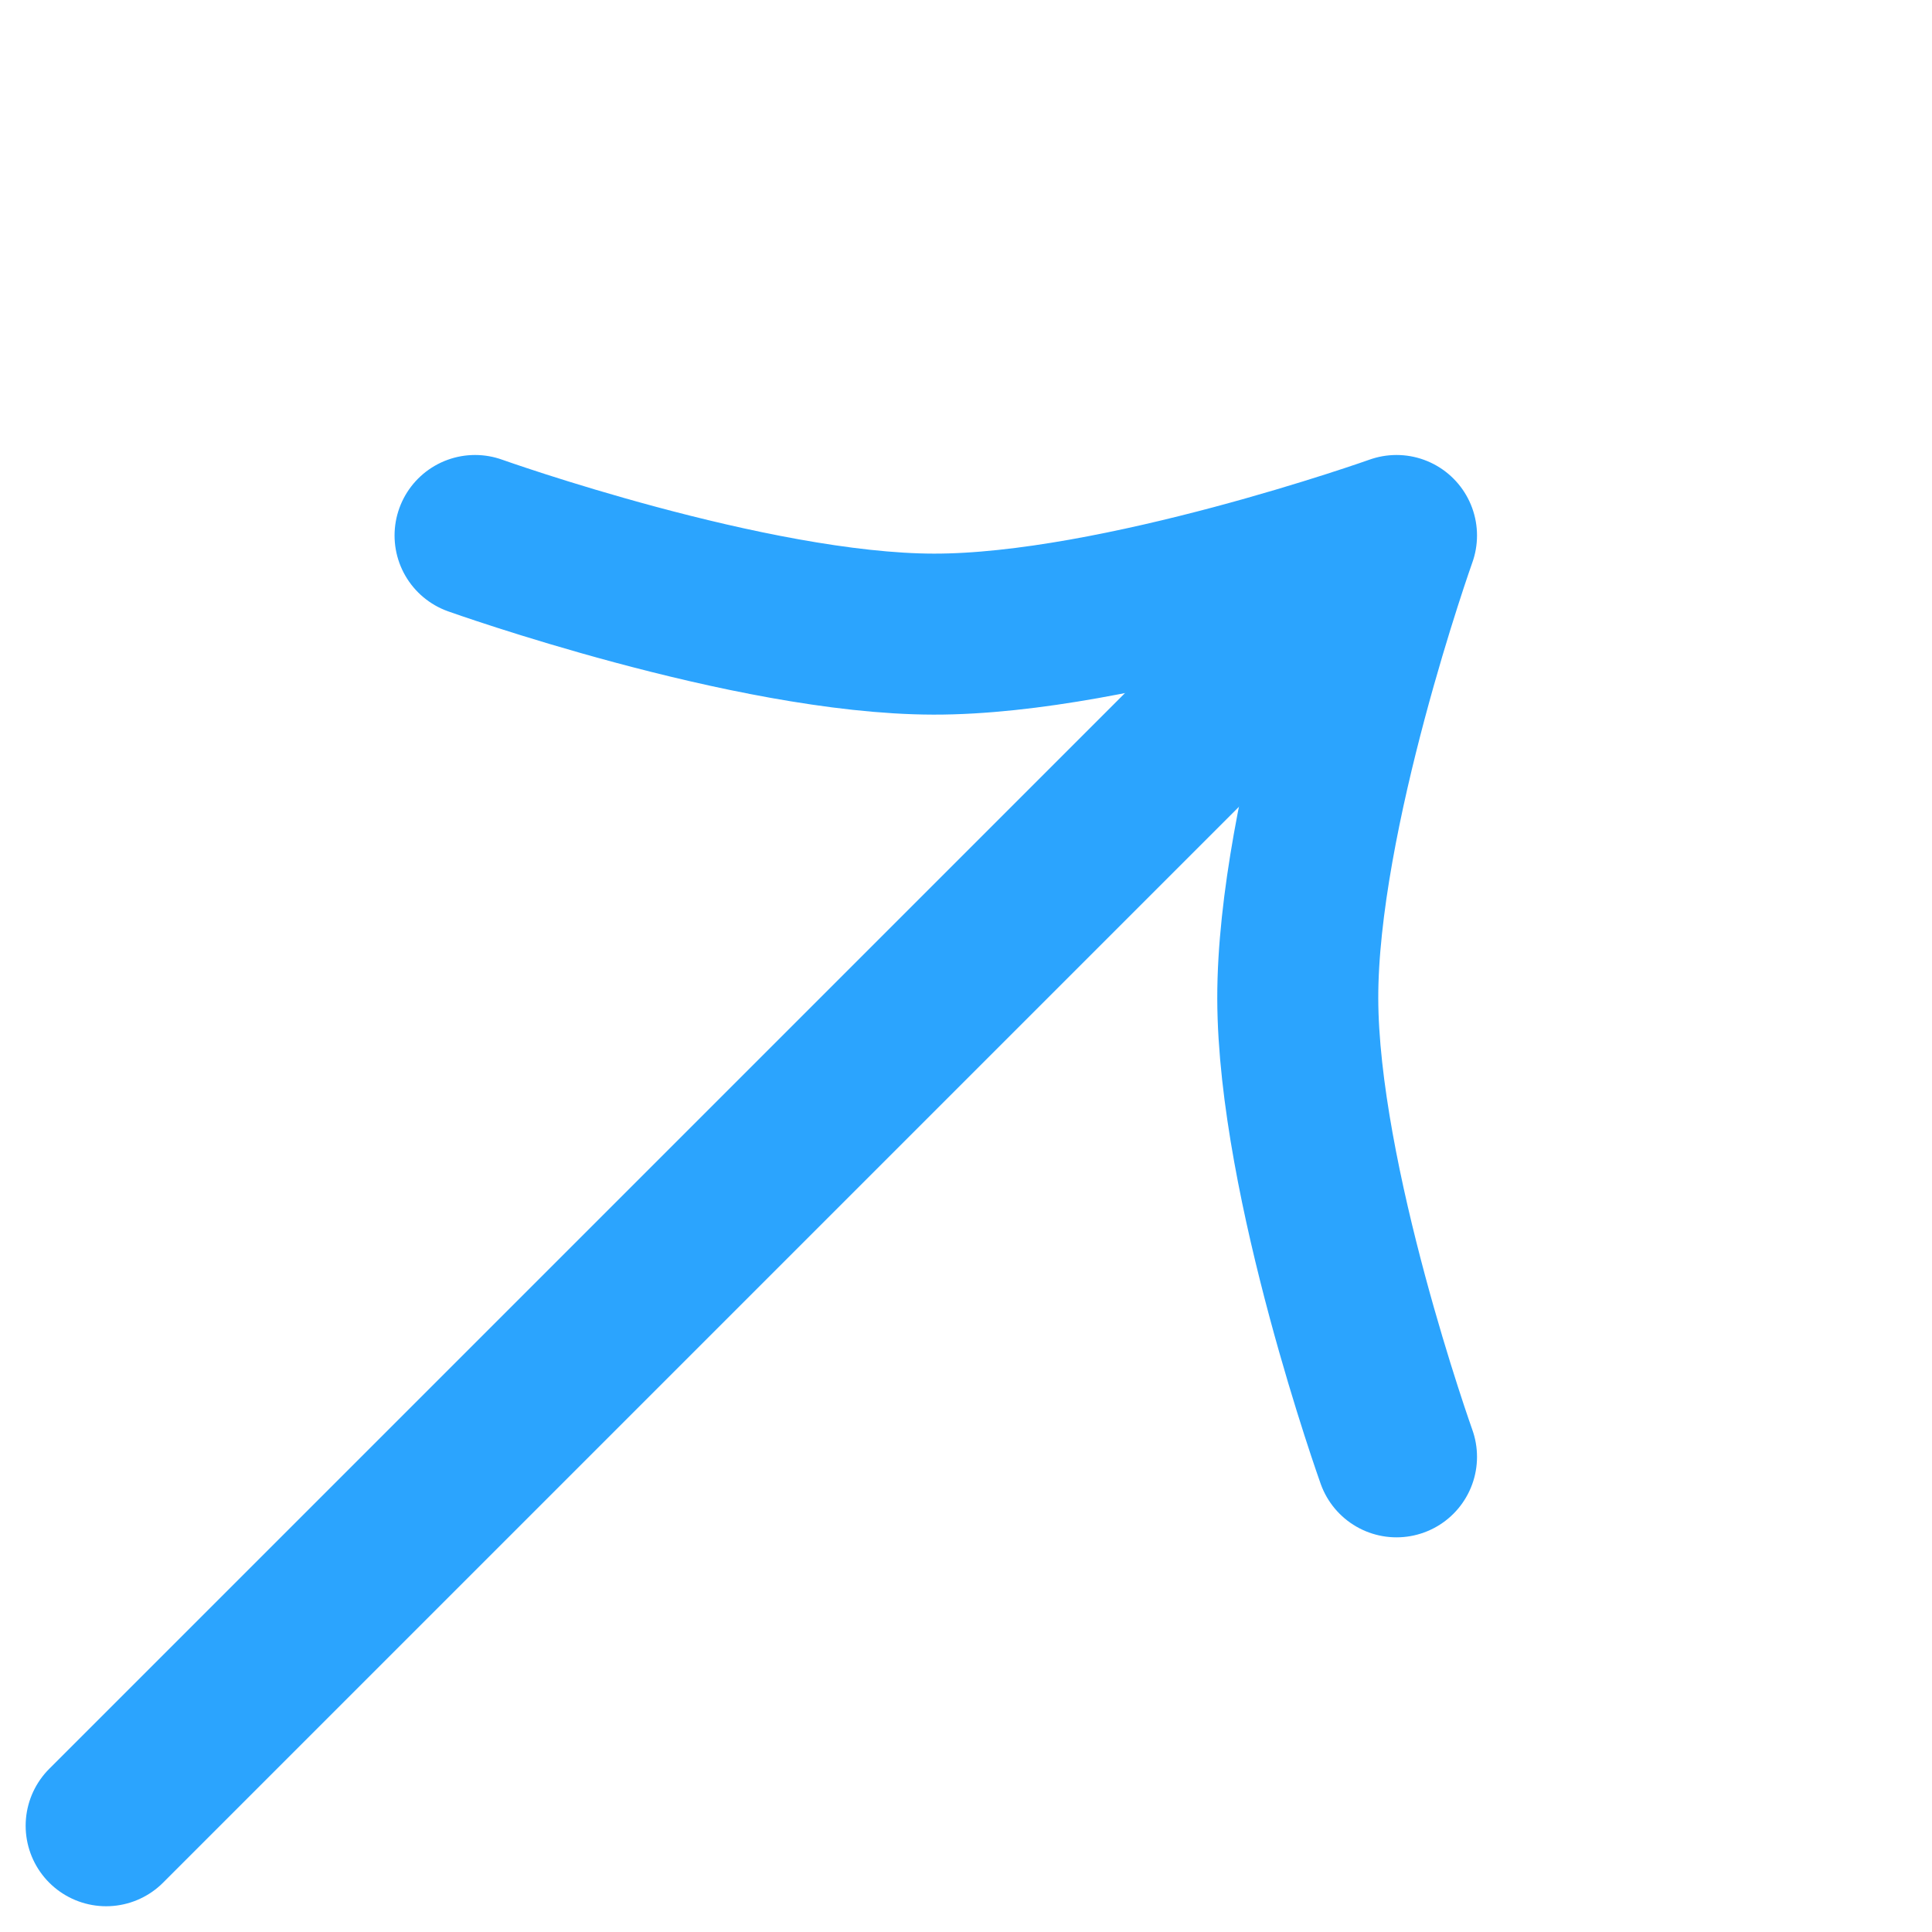 <svg width="18" height="18" viewBox="0 0 18 18" fill="none" xmlns="http://www.w3.org/2000/svg">
<path d="M4.426 4.989C4.426 4.989 6.991 5.905 8.697 5.908C10.419 5.912 13.011 4.989 13.011 4.989C13.011 4.989 12.088 7.58 12.091 9.303C12.095 11.009 13.011 13.573 13.011 13.573" stroke="#2BA4FE" stroke-width="1.5" stroke-miterlimit="10" stroke-linecap="round" stroke-linejoin="round"/>
<path d="M0.989 17.01L12.89 5.109" stroke="#2BA4FE" stroke-width="1.5" stroke-miterlimit="10" stroke-linecap="round" stroke-linejoin="round"/>
</svg>
